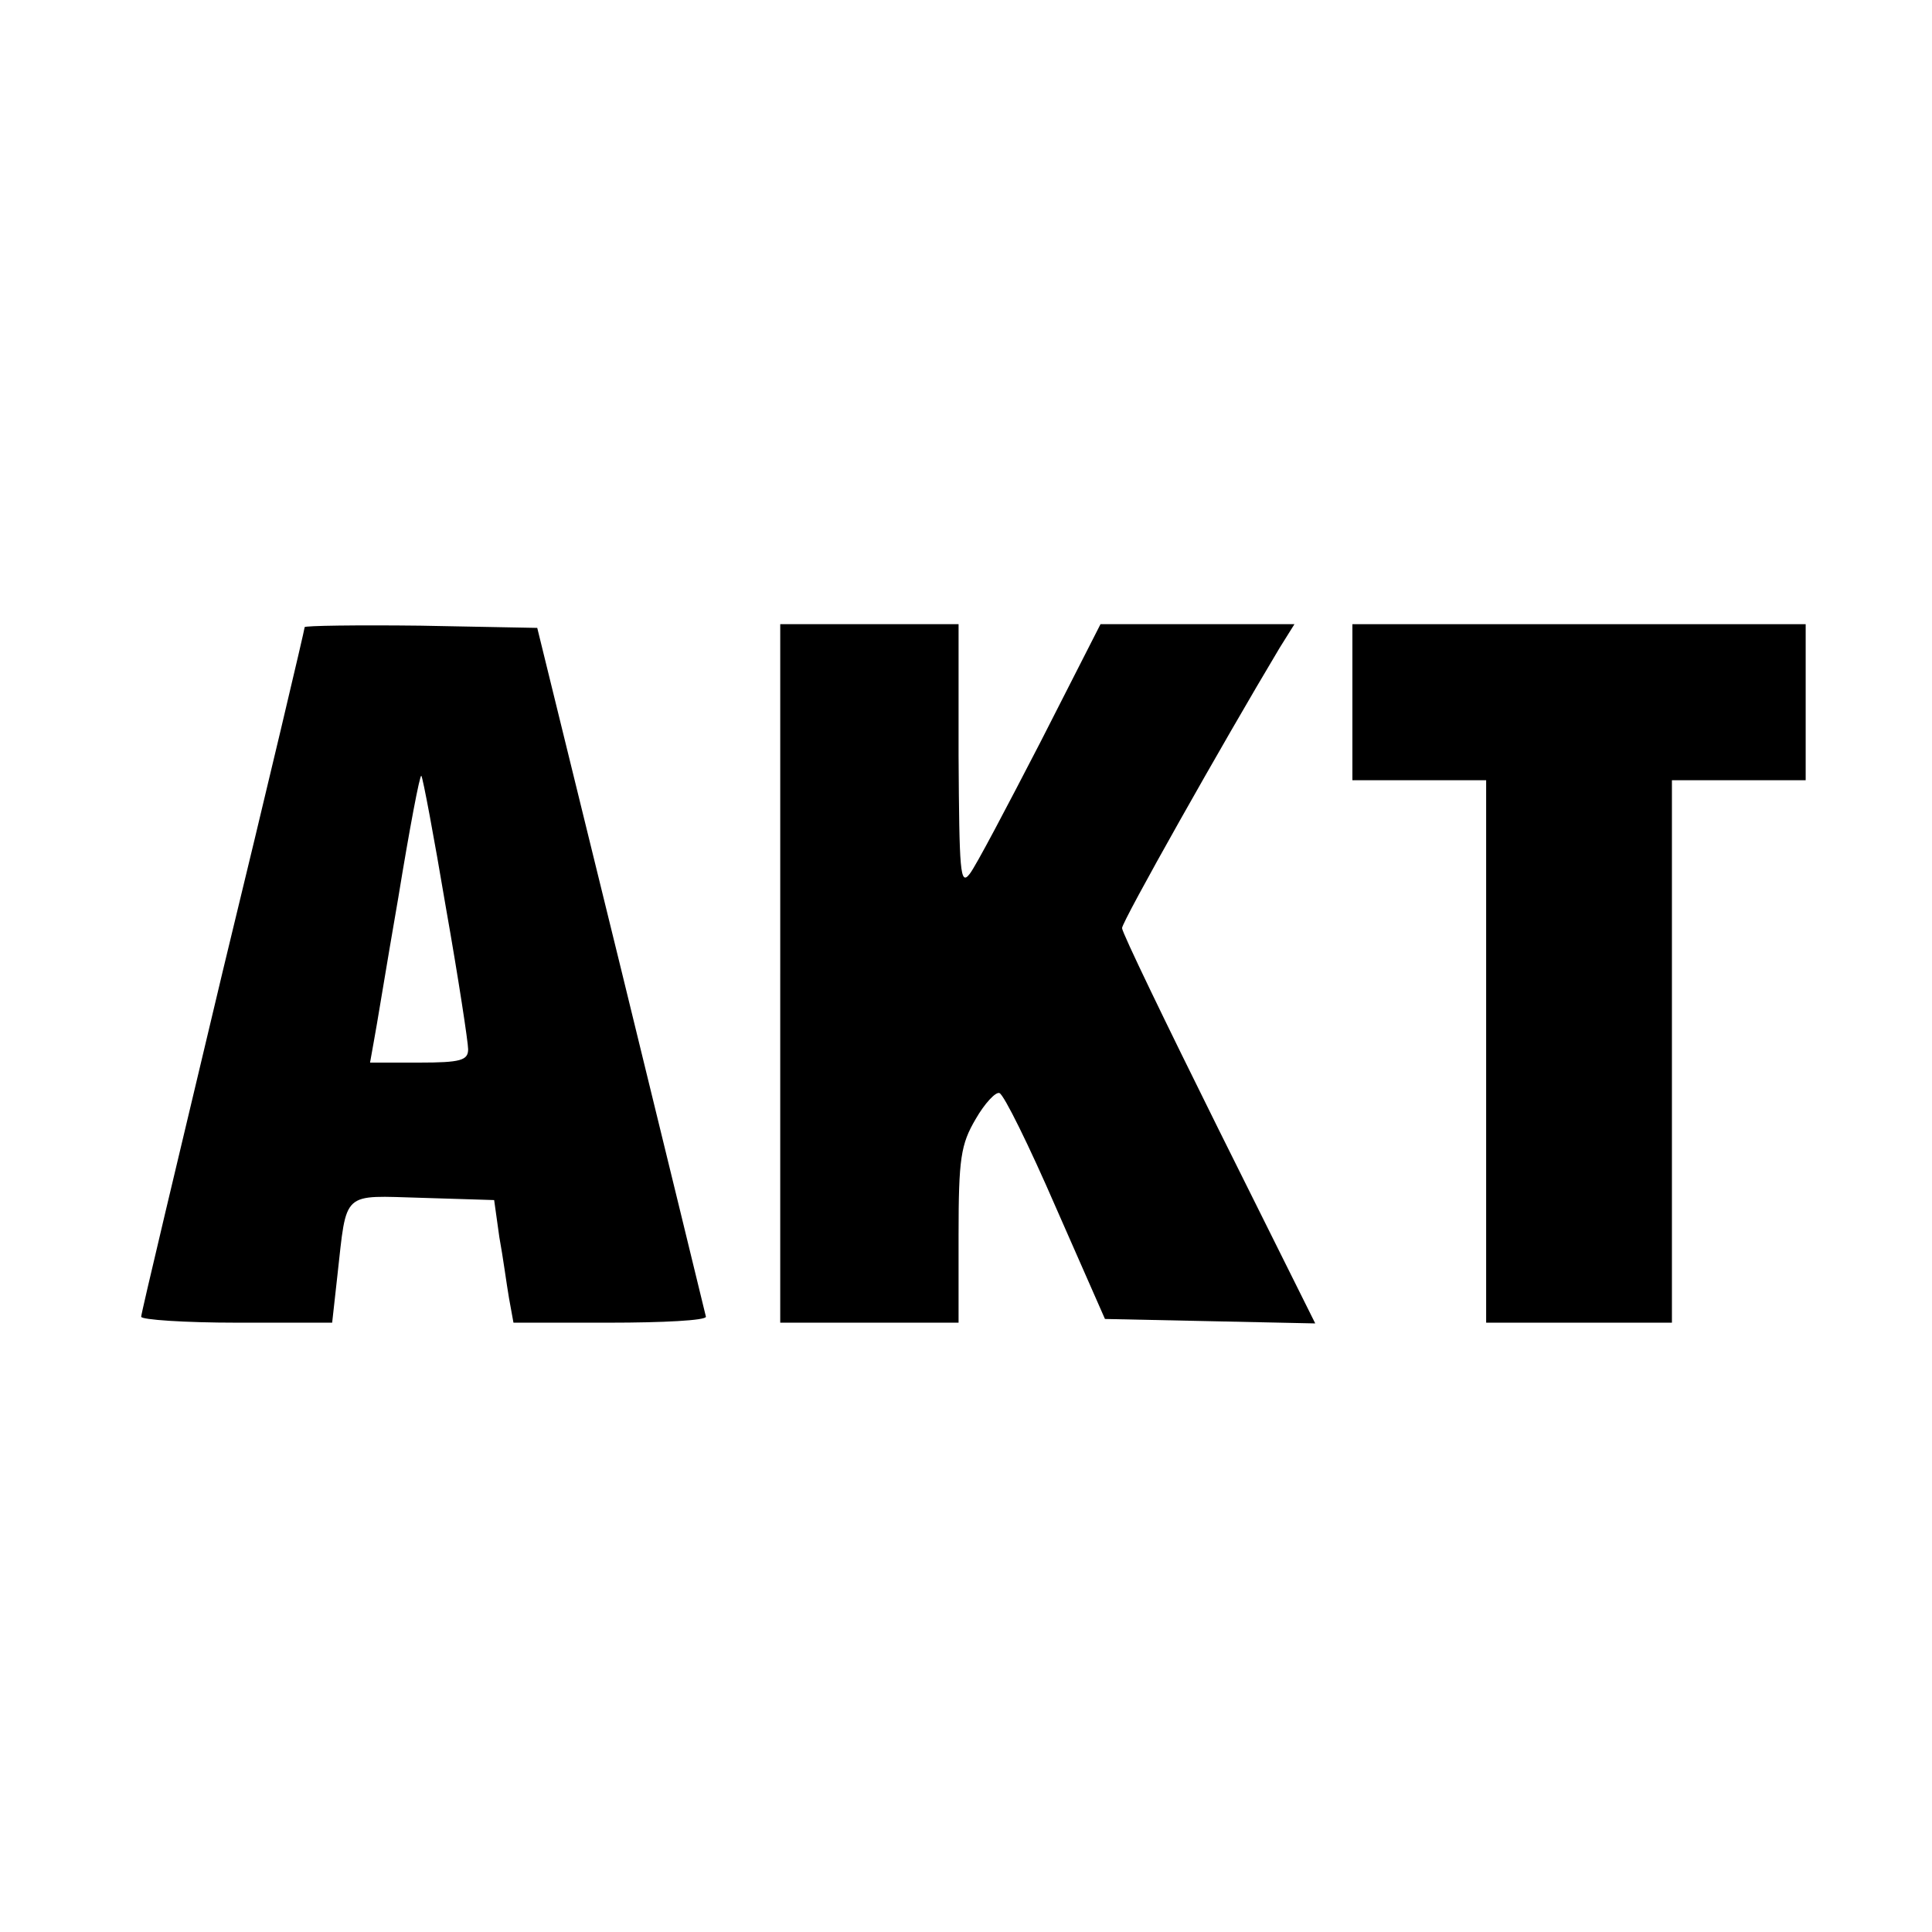 <?xml version="1.0" standalone="no"?>
<!DOCTYPE svg PUBLIC "-//W3C//DTD SVG 20010904//EN"
 "http://www.w3.org/TR/2001/REC-SVG-20010904/DTD/svg10.dtd">
<svg version="1.0" xmlns="http://www.w3.org/2000/svg"
 width="260pt" height="260pt" viewBox="0 0 260 260"
 preserveAspectRatio="xMidYMid meet">
<g transform="translate(0,260) scale(0.1,-0.1)"
fill="#000000" stroke="none">
<path d="M410 1756 c0 -3 -49 -211 -110 -462 -60 -252 -110 -461 -110 -466 0
-4 58 -8 129 -8 l128 0 7 63 c13 116 5 108 114 105 l97 -3 7 -50 c5 -27 10
-65 13 -82 l6 -33 129 0 c72 0 130 3 130 8 -1 4 -52 214 -114 467 l-113 460
-157 3 c-86 1 -156 0 -156 -2z m190 -377 c17 -96 30 -182 30 -191 0 -15 -10
-18 -66 -18 l-66 0 5 28 c3 15 17 102 33 194 15 92 29 166 31 164 2 -2 17 -82
33 -177z"/>
<path d="M1050 1290 l0 -470 120 0 120 0 0 118 c0 103 3 122 23 156 12 21 27
37 32 35 6 -2 40 -71 76 -154 l66 -150 142 -3 141 -3 -130 261 c-71 143 -130
265 -130 271 0 9 136 250 212 377 l20 32 -131 0 -130 0 -81 -159 c-45 -87 -87
-167 -95 -177 -13 -17 -14 3 -15 159 l0 177 -120 0 -120 0 0 -470z"/>
<path d="M1820 1655 l0 -105 90 0 90 0 0 -365 0 -365 125 0 125 0 0 365 0 365
90 0 90 0 0 105 0 105 -305 0 -305 0 0 -105z"/>
</g>
</svg>
